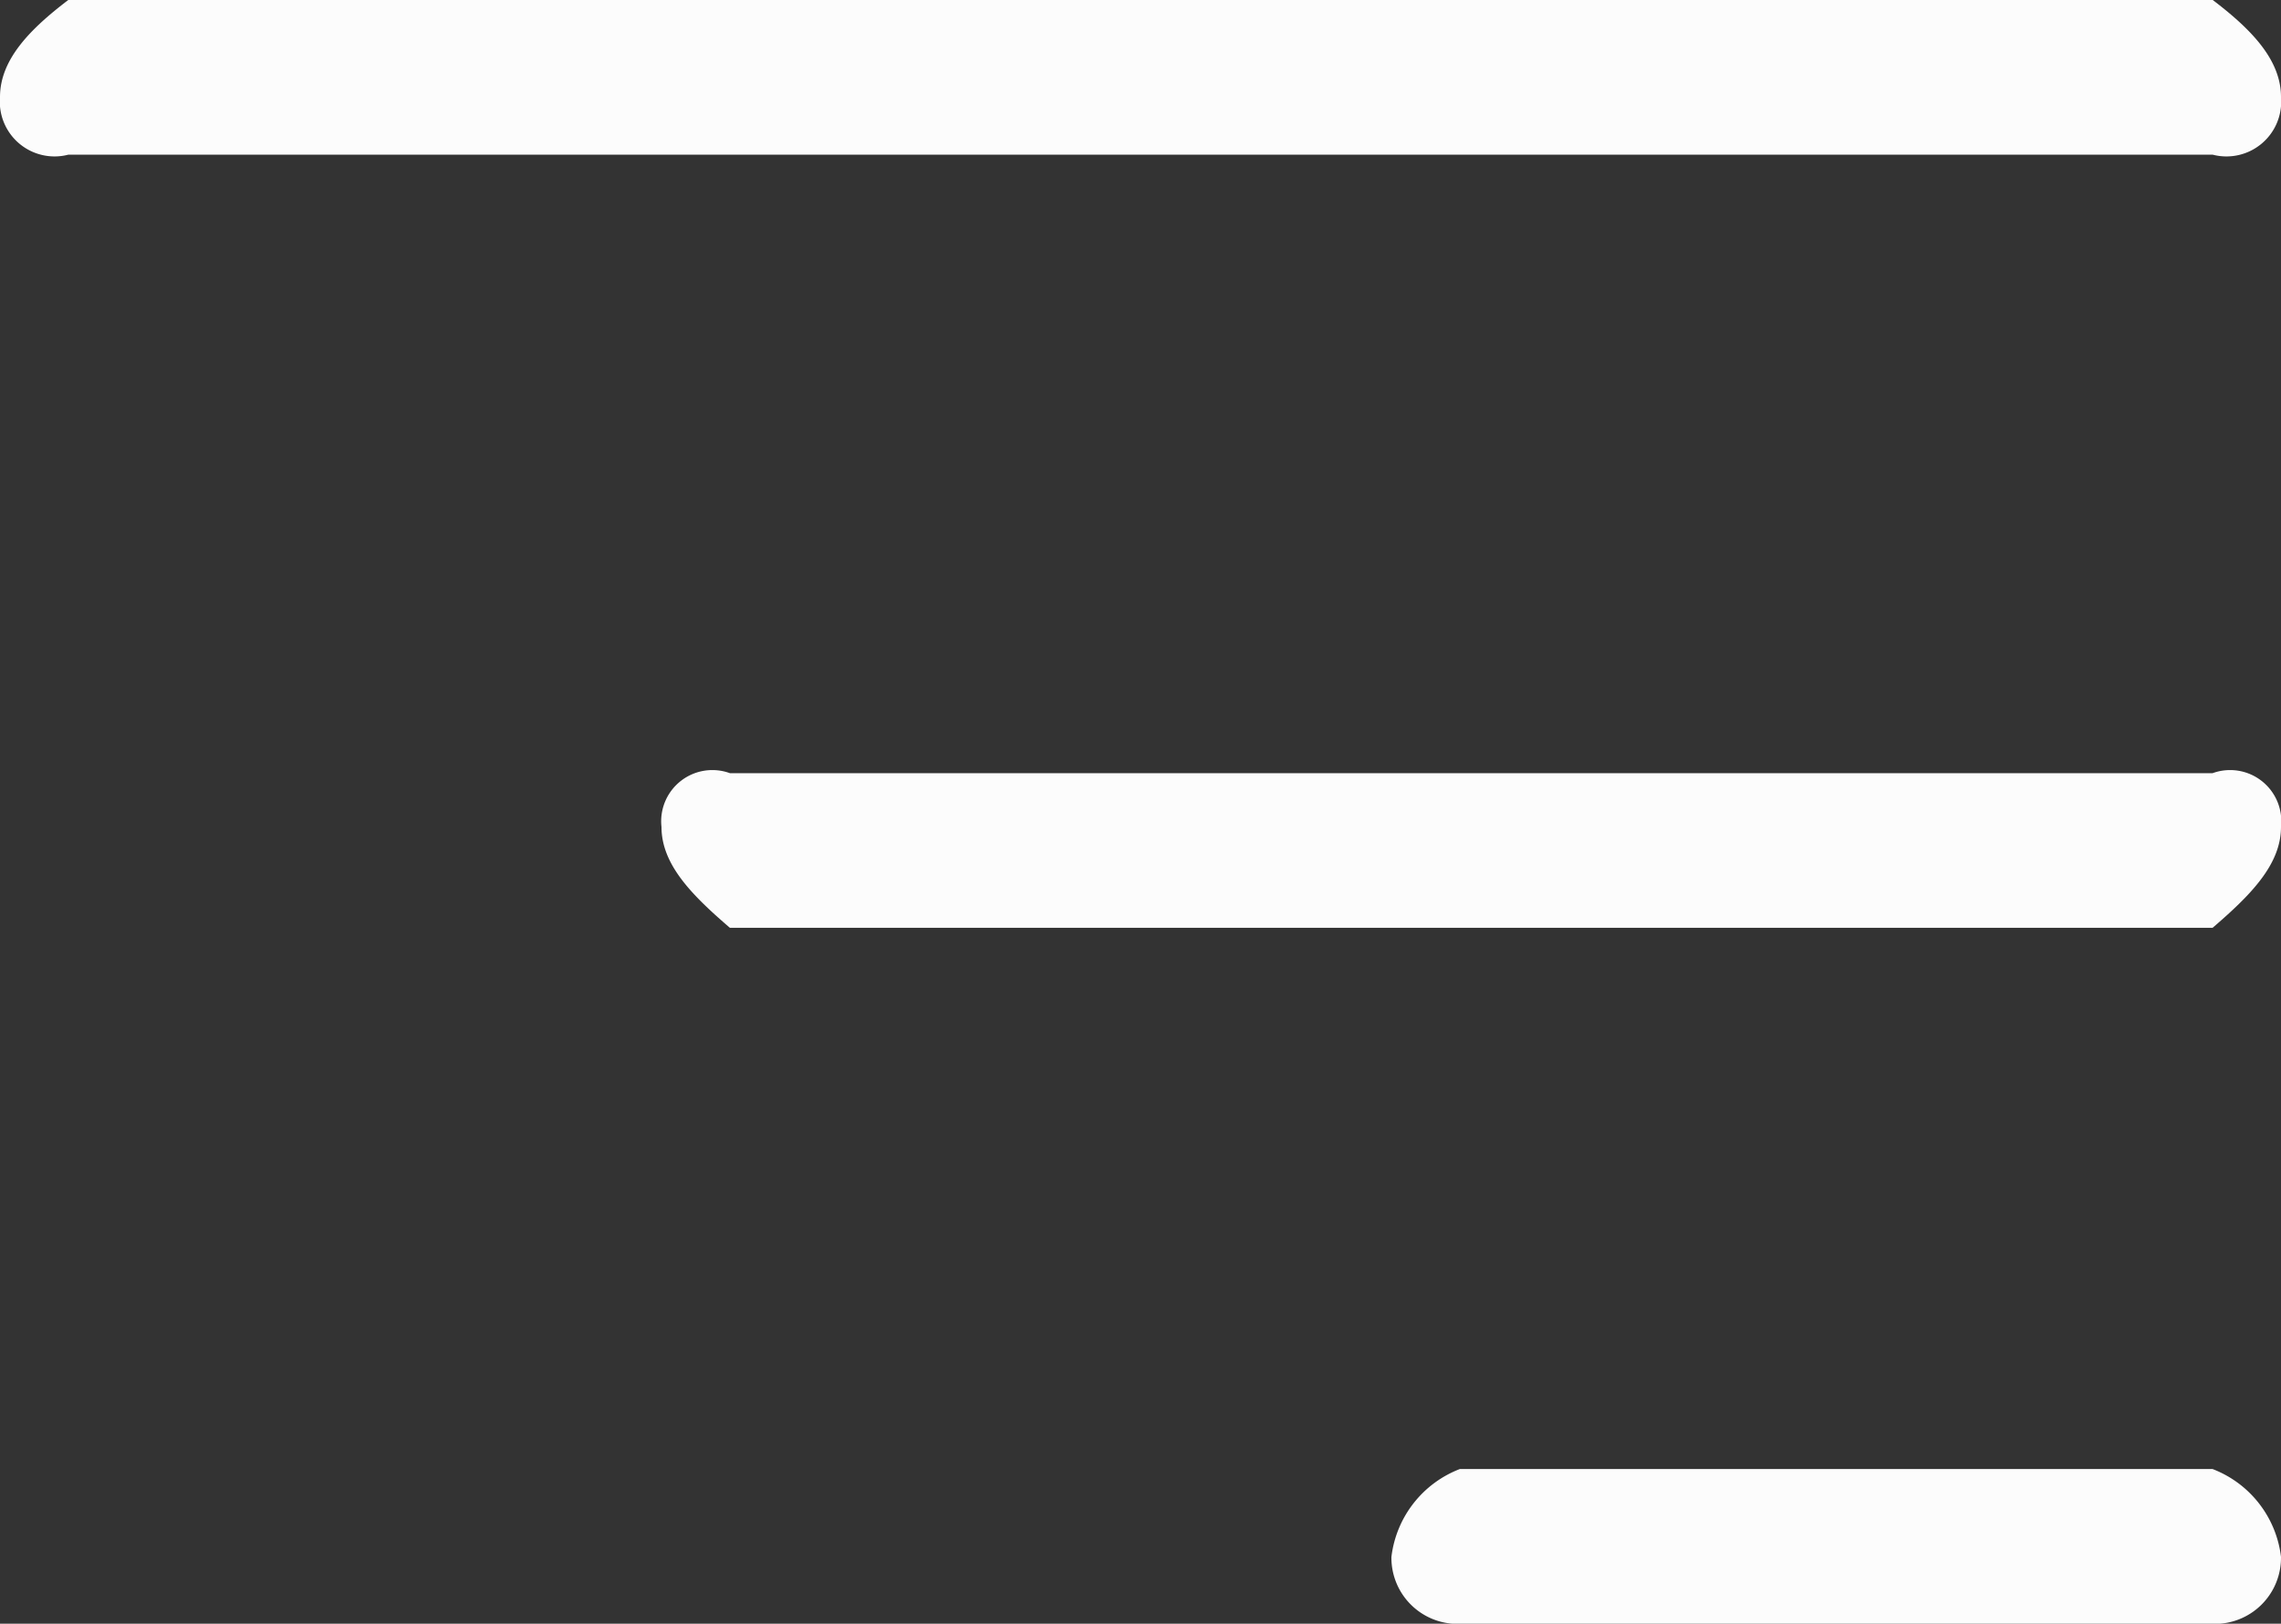 <svg id="mm-menu" xmlns="http://www.w3.org/2000/svg" viewBox="0 0 50 35.594"><rect x="0" y="0" width="50" height="35.594" fill="#333333" stroke="none"/><defs><style>.cls-1{fill:#fcfcfc;}</style></defs><title>menu</title><g id="Hamburger_Menu" data-name="Hamburger Menu"><path class="cls-1" d="M48.5,10.593H1.5A1.2,1.2,0,0,1,0,9.33C0,8.5.672,7.83,1.5,7.2h47C49.328,7.83,50,8.5,50,9.33A1.2,1.2,0,0,1,48.5,10.593Z" transform="translate(0 -7.203)"/><path class="cls-1" d="M48.5,27.542H16c-.828-.712-1.5-1.383-1.5-2.212A1.122,1.122,0,0,1,16,24.152H48.5A1.122,1.122,0,0,1,50,25.33C50,26.159,49.328,26.83,48.5,27.542Z" transform="translate(0 -7.203)"/><path class="cls-1" d="M48.5,42.8H32a1.45,1.45,0,0,1-1.5-1.466A2.363,2.363,0,0,1,32,39.406H48.5A2.363,2.363,0,0,1,50,41.33,1.45,1.45,0,0,1,48.5,42.8Z" transform="translate(0 -7.203)"/></g></svg>